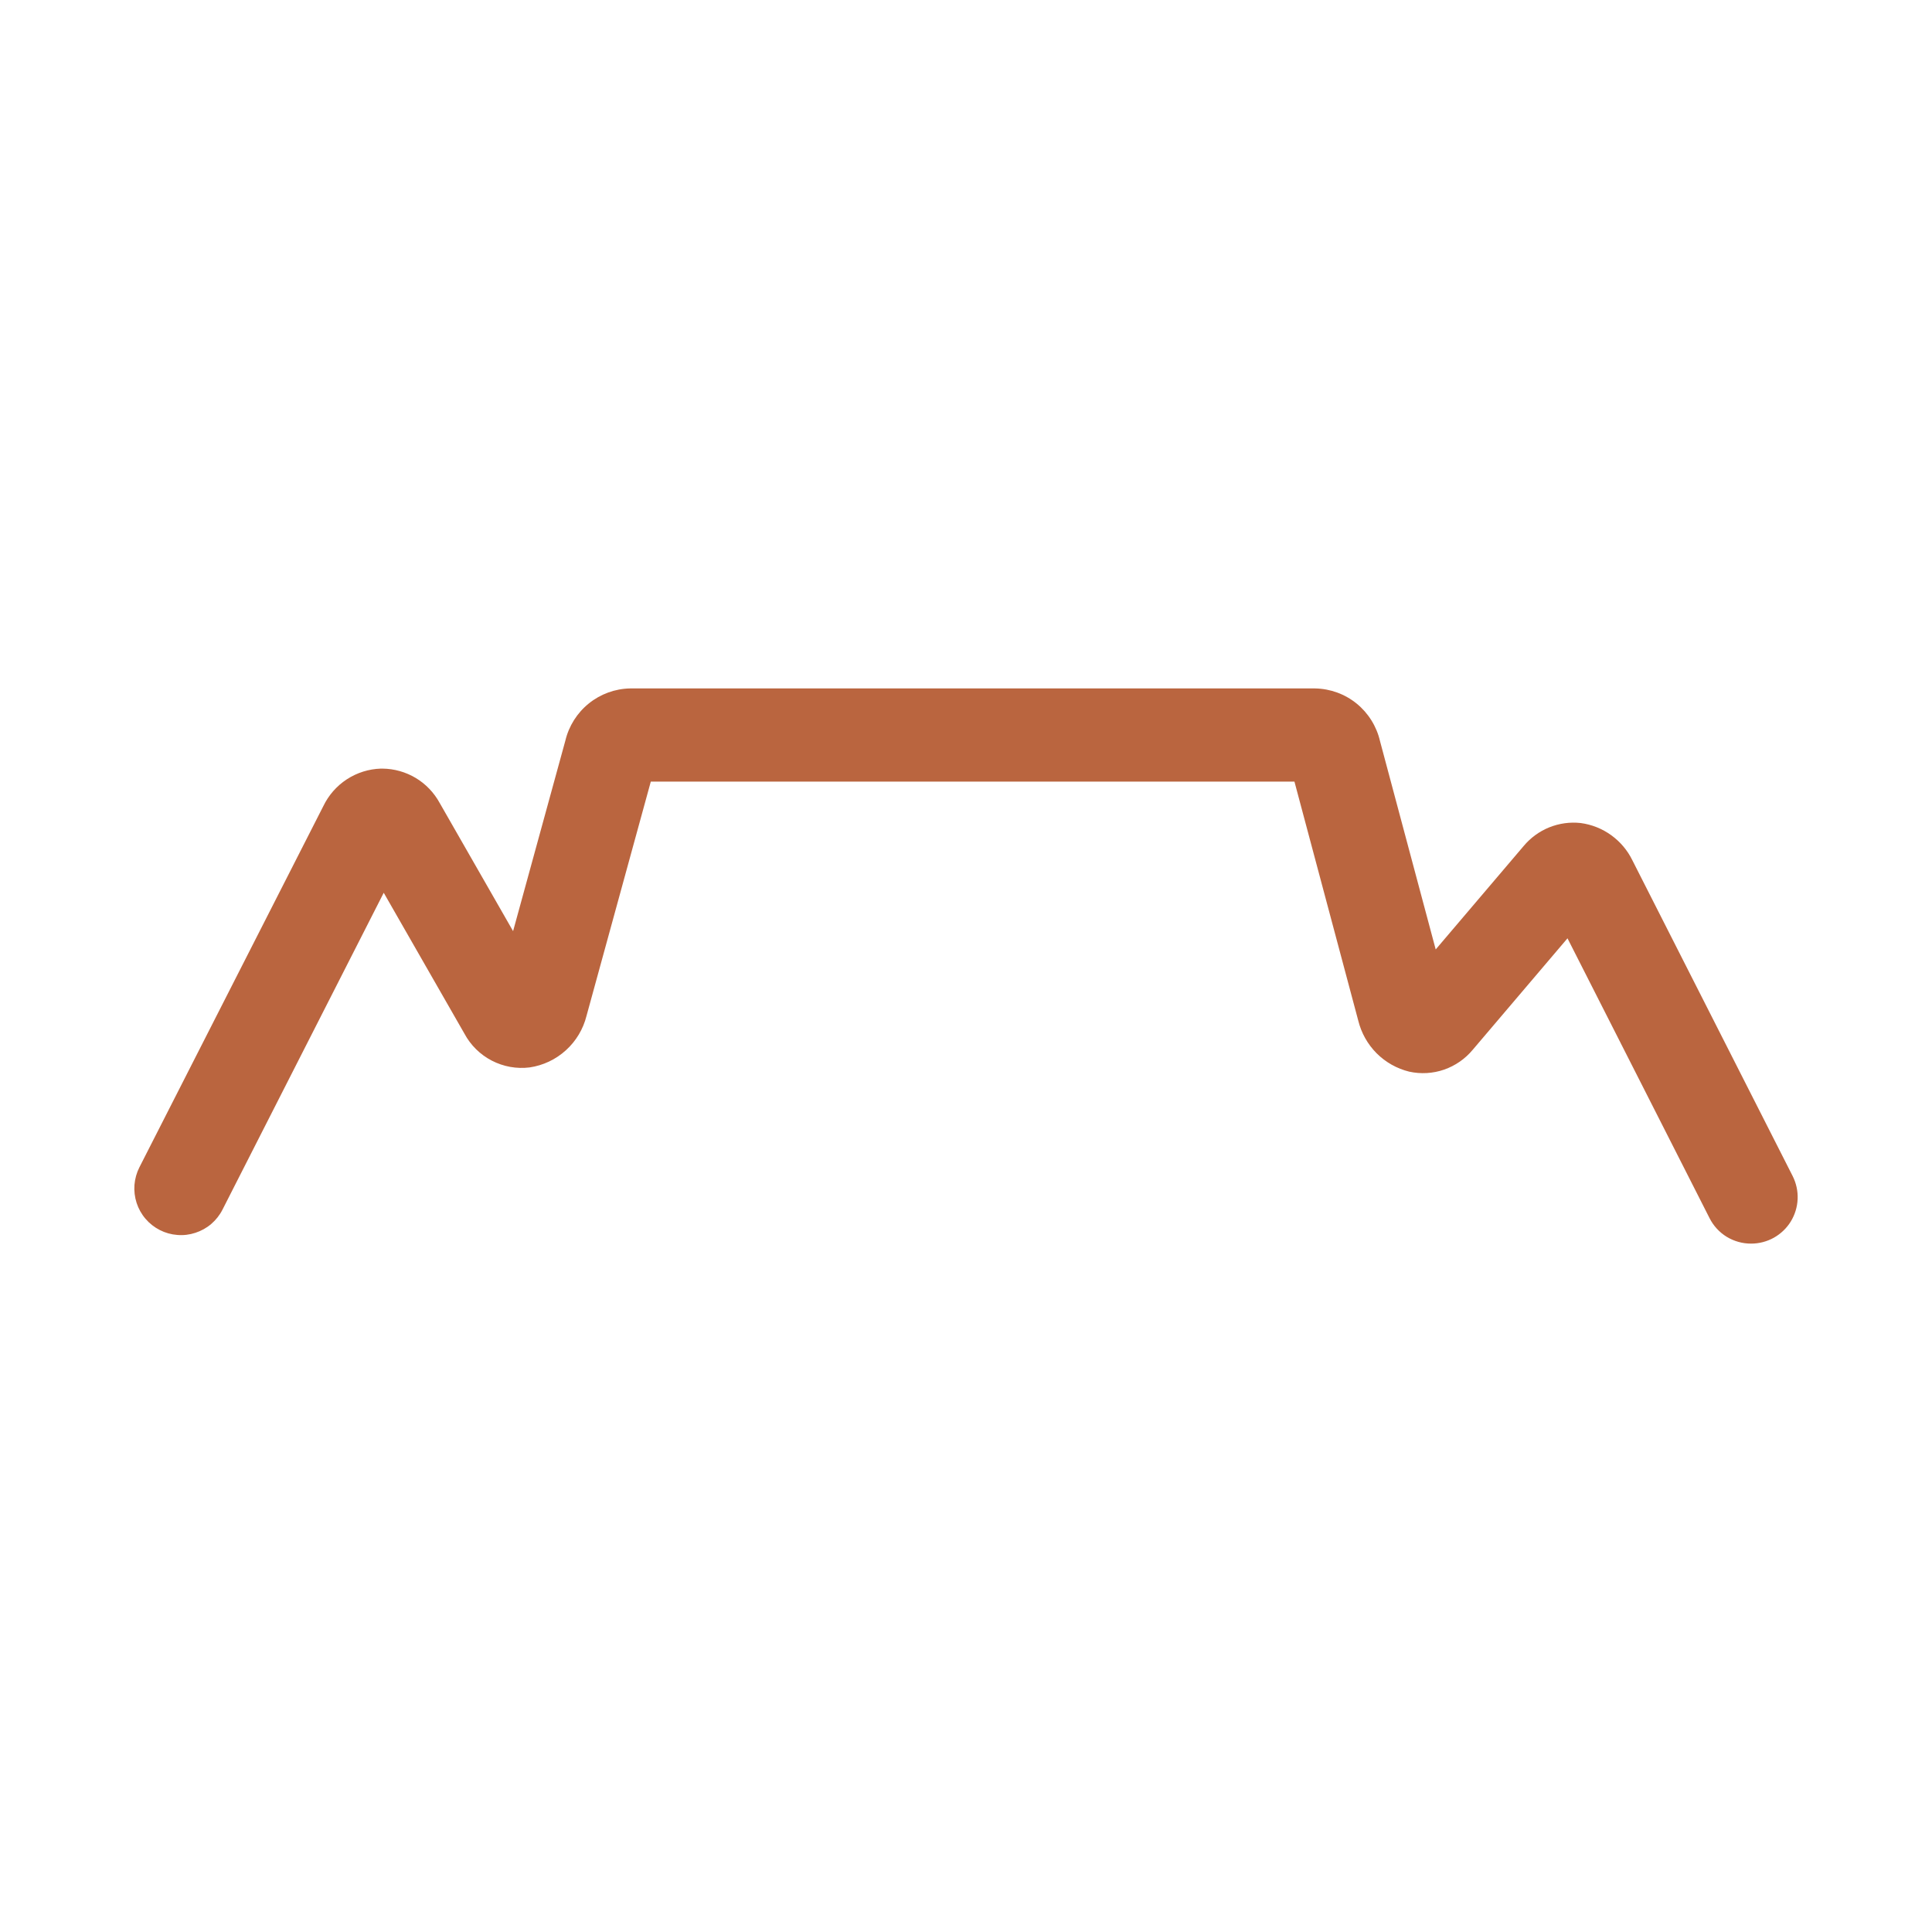 <svg width="42" height="42" viewBox="0 0 42 42" fill="none" xmlns="http://www.w3.org/2000/svg">
<path d="M38.068 27.035C37.88 27.036 37.697 26.984 37.537 26.887C37.377 26.789 37.248 26.648 37.164 26.481L34.076 20.398L32.017 22.82C31.853 23.018 31.637 23.168 31.393 23.253C31.15 23.337 30.888 23.352 30.636 23.297C30.367 23.231 30.122 23.093 29.926 22.897C29.731 22.701 29.593 22.455 29.527 22.186L28.14 16.991H14.148L12.75 22.085C12.678 22.373 12.522 22.633 12.302 22.832C12.082 23.032 11.807 23.162 11.513 23.205C11.23 23.24 10.944 23.188 10.691 23.057C10.438 22.926 10.23 22.721 10.096 22.47L8.342 19.408L4.837 26.296C4.777 26.415 4.694 26.52 4.593 26.607C4.492 26.694 4.374 26.759 4.248 26.8C4.121 26.842 3.988 26.858 3.855 26.847C3.722 26.837 3.593 26.801 3.474 26.74C3.356 26.68 3.25 26.597 3.164 26.496C3.077 26.395 3.011 26.277 2.97 26.151C2.929 26.024 2.913 25.891 2.923 25.758C2.934 25.625 2.97 25.496 3.03 25.377L7.028 17.526C7.142 17.288 7.319 17.086 7.539 16.942C7.76 16.798 8.016 16.717 8.279 16.709H8.314C8.569 16.711 8.82 16.782 9.039 16.913C9.258 17.045 9.437 17.233 9.559 17.457L11.154 20.242L12.29 16.102C12.366 15.783 12.545 15.499 12.8 15.293C13.054 15.088 13.37 14.972 13.697 14.966H28.59C28.919 14.972 29.237 15.088 29.492 15.295C29.747 15.503 29.926 15.79 30 16.11L31.211 20.64L33.121 18.394C33.271 18.214 33.462 18.074 33.679 17.986C33.896 17.899 34.131 17.866 34.363 17.892C34.603 17.924 34.831 18.015 35.027 18.157C35.222 18.298 35.381 18.485 35.487 18.703L38.97 25.565C39.048 25.72 39.086 25.891 39.079 26.064C39.072 26.237 39.021 26.405 38.931 26.553C38.84 26.701 38.713 26.822 38.562 26.907C38.411 26.991 38.241 27.035 38.068 27.035Z" fill="#BA653F"/>
</svg>

